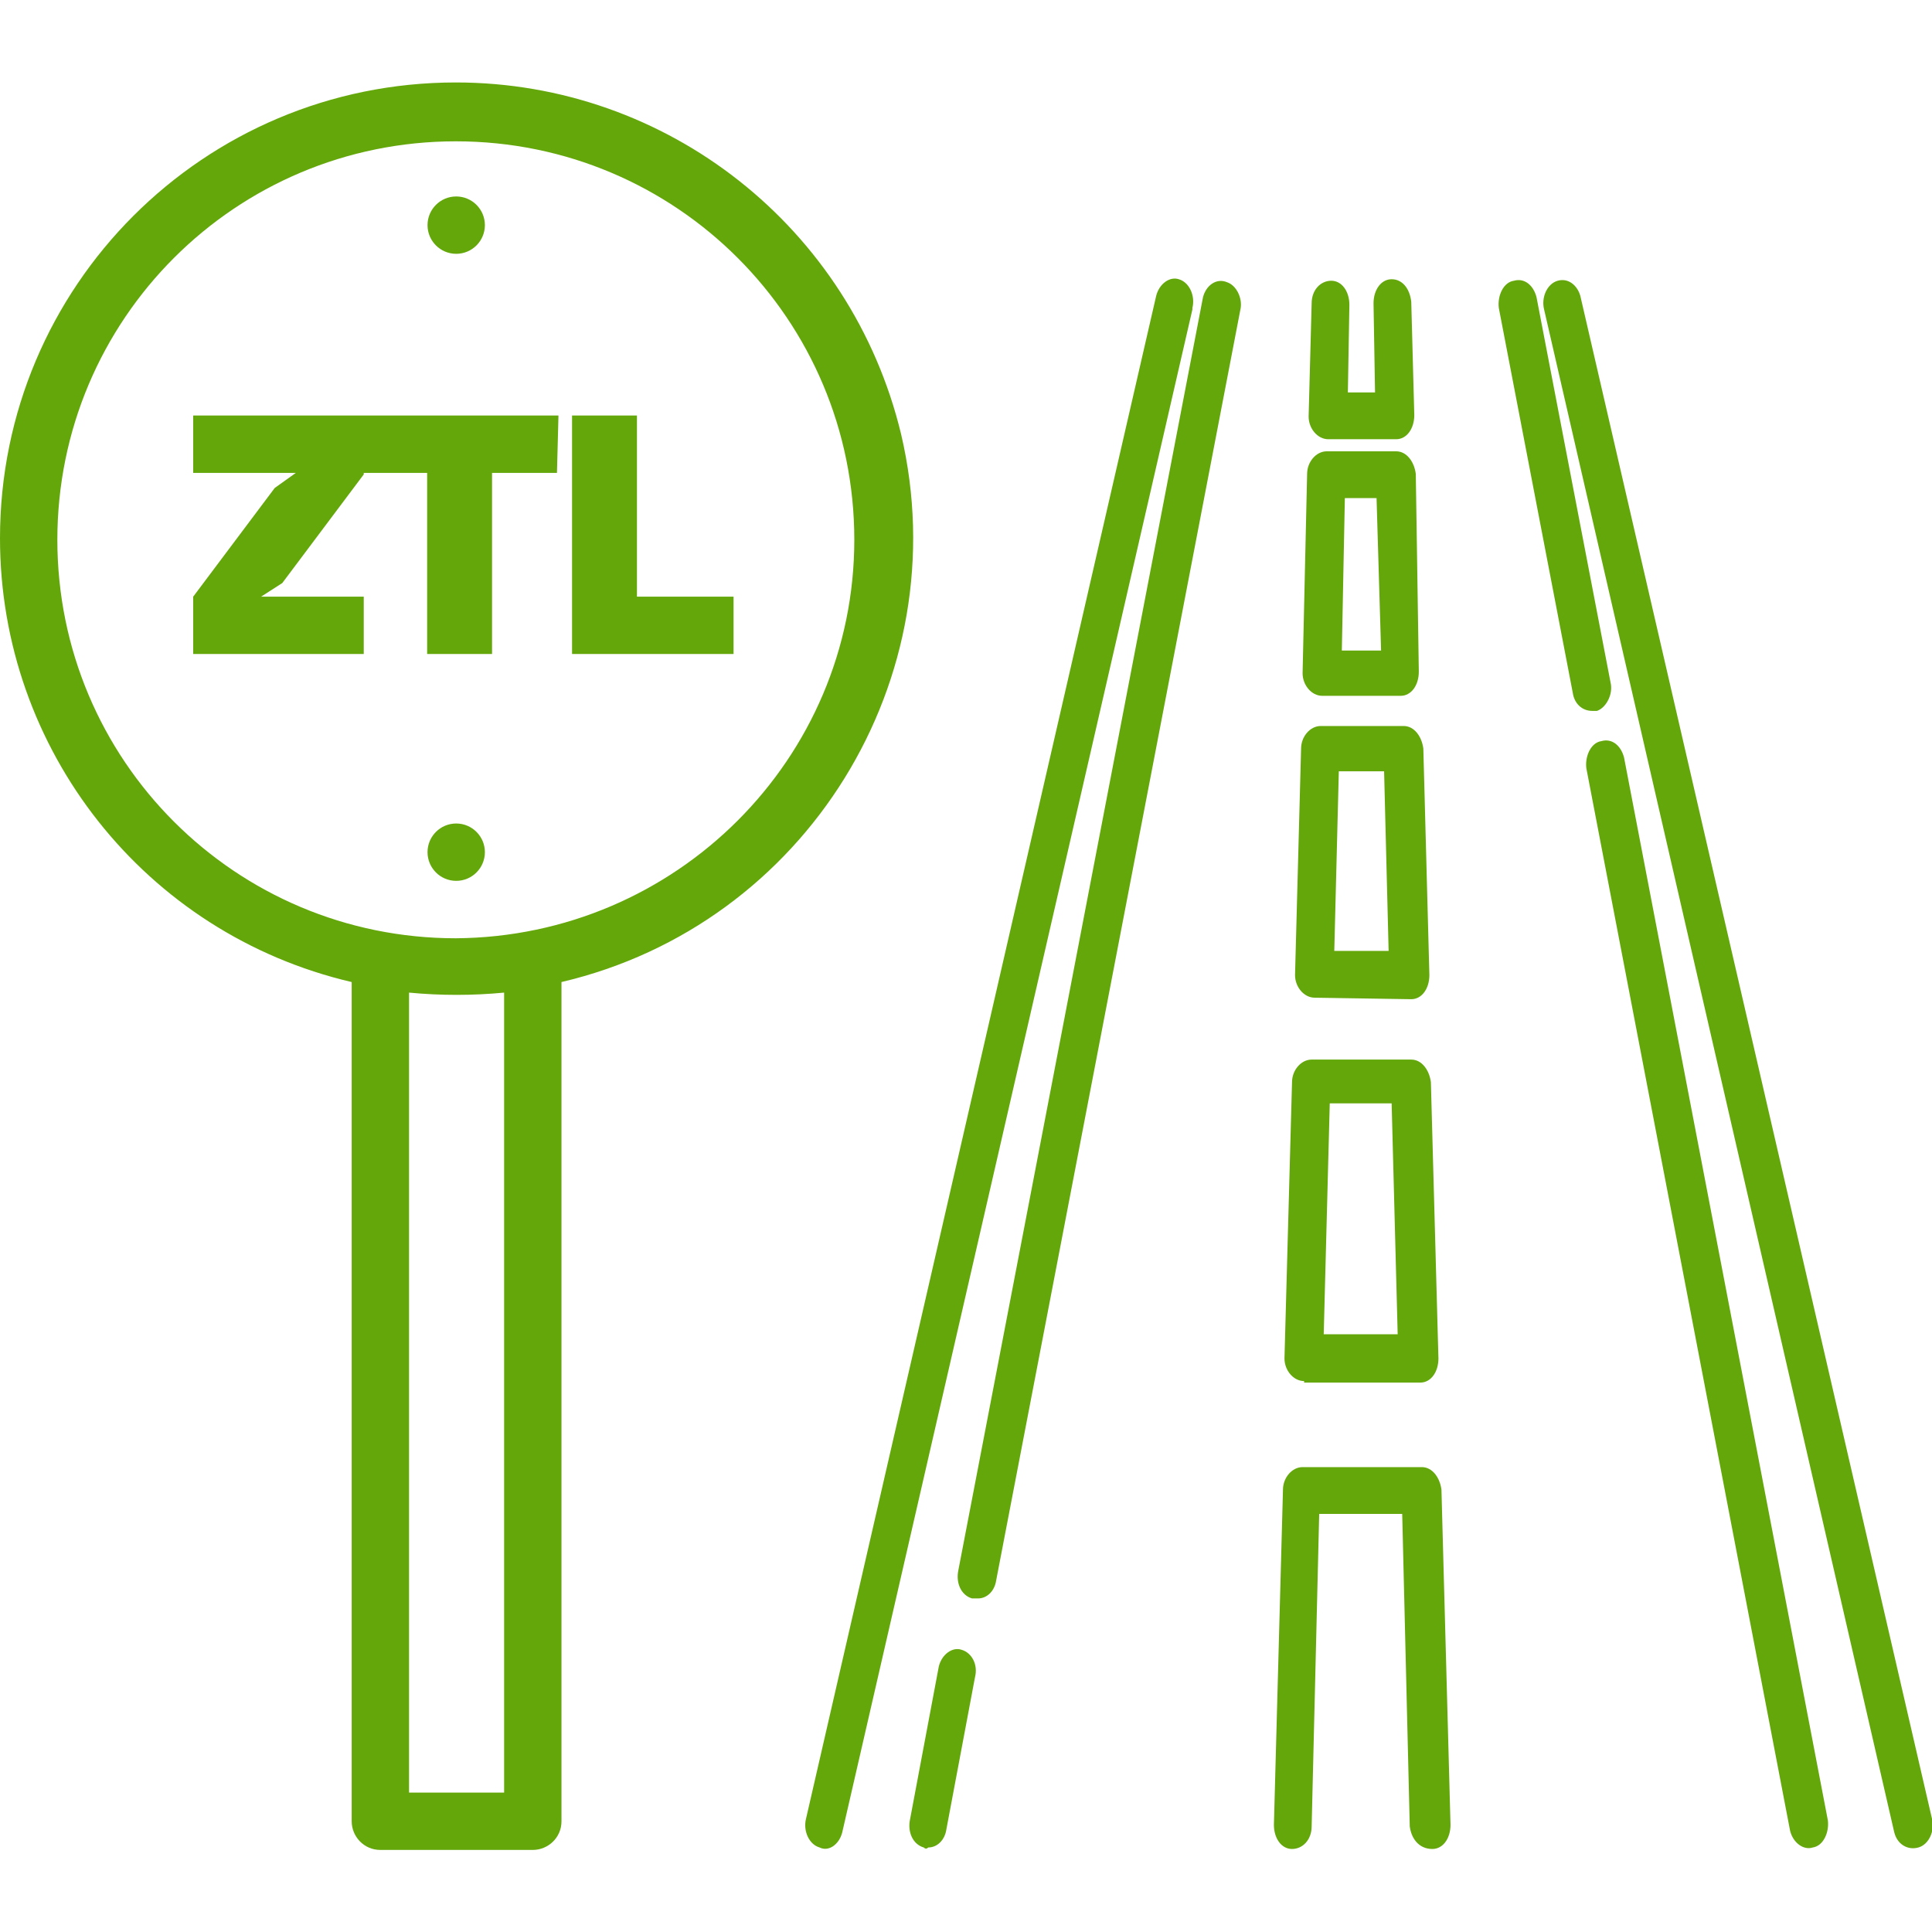 <?xml version="1.0" encoding="utf-8"?>
<!-- Generator: Adobe Illustrator 26.5.0, SVG Export Plug-In . SVG Version: 6.00 Build 0)  -->
<svg version="1.1" id="Livello_1" xmlns="http://www.w3.org/2000/svg" xmlns:xlink="http://www.w3.org/1999/xlink" x="0px" y="0px"
	 viewBox="0 0 128 128" style="enable-background:new 0 0 128 128;" xml:space="preserve">
<style type="text/css">
	.st0{fill:#64A70B;}
</style>
<g id="Raggruppa_5486" transform="translate(114 20.33)">
	<g id="prohibited-way" transform="translate(1400 4678.633)">
		<g id="Raggruppa_5481" transform="translate(0)">
			<g id="Raggruppa_5480">
				<path id="Tracciato_3941" class="st0" d="M-1483.8-4693.5c-16.7,0-30.2,13.5-30.2,30.2c0,14,9.6,26.2,23.3,29.4v55.6
					c0,1,0.8,1.9,1.9,1.9l0,0h10.1c1,0,1.9-0.8,1.9-1.9l0,0v-55.6c16.2-3.8,26.3-20.1,22.5-36.3
					C-1457.6-4683.9-1469.8-4693.5-1483.8-4693.5z M-1480.6-4580.2h-6.3v-53c2.1,0.2,4.2,0.2,6.3,0V-4580.2z M-1483.8-4636.8
					c-14.6,0-26.4-11.8-26.4-26.4c0-14.6,11.8-26.4,26.4-26.4c14.6,0,26.4,11.8,26.4,26.4
					C-1457.4-4648.7-1469.2-4636.9-1483.8-4636.8L-1483.8-4636.8z"/>
			</g>
		</g>
		<g id="Raggruppa_5483" transform="translate(28.325 7.553)">
			<g id="Raggruppa_5482">
				<circle id="Ellisse_35" class="st0" cx="-1512.1" cy="-4691.6" r="1.9"/>
			</g>
		</g>
		<g id="Raggruppa_5485" transform="translate(28.325 49.096)">
			<g id="Raggruppa_5484">
				<circle id="Ellisse_36" class="st0" cx="-1512.1" cy="-4691.6" r="1.9"/>
			</g>
		</g>
	</g>
	<path id="Tracciato_3942" class="st0" d="M-101.2,23h11.3v-3.8h-6.8l1.4-0.9l5.4-7.2V7.2h-11.3v3.8h6.8l-1.4,1l-5.4,7.2V23z
		 M-77,7.2h-13v3.8h4.3v12h4.3v-12h4.3L-77,7.2z M-65.4,19.2h-6.4v-12h-4.3V23h10.7V19.2z"/>
</g>
<path id="Unione_18" class="st0" d="M93.4,121l-0.5-20.7h-5.5L86.9,121c0,0.9-0.6,1.5-1.3,1.5s-1.2-0.7-1.2-1.6L85,98.7
	c0-0.8,0.6-1.5,1.3-1.5h7.9c0.7,0,1.2,0.7,1.3,1.5l0.6,22.2c0,0.9-0.5,1.6-1.2,1.6c0,0,0,0,0,0h0C94,122.5,93.5,121.8,93.4,121z
	 M61.2,122.4c-0.7-0.2-1.1-1-0.9-1.9l1.9-10.1c0.2-0.8,0.9-1.3,1.5-1.1c0.7,0.2,1.1,1,0.9,1.8l-1.9,10.1c-0.1,0.7-0.6,1.2-1.2,1.2
	C61.4,122.5,61.3,122.5,61.2,122.4L61.2,122.4z M54.3,122.4c-0.7-0.2-1.1-1.1-0.9-1.9c0,0,0,0,0,0L76.6,19.6
	c0.2-0.8,0.9-1.3,1.5-1.1c0.7,0.2,1.1,1.1,0.9,1.9c0,0,0,0,0,0.1L55.8,121.4C55.6,122.2,54.9,122.7,54.3,122.4
	C54.3,122.4,54.3,122.4,54.3,122.4L54.3,122.4z M64.4,105.9c-0.7-0.2-1.1-1-0.9-1.9l16.2-84.3c0.2-0.8,0.9-1.3,1.6-1
	c0.6,0.2,1,1,0.9,1.7l-16.2,84.3c-0.1,0.7-0.6,1.2-1.2,1.2C64.6,105.9,64.5,105.9,64.4,105.9z M86.4,91.5c-0.7,0-1.3-0.7-1.3-1.5
	c0,0,0,0,0,0l0.5-18.3c0-0.8,0.6-1.5,1.3-1.5h6.6c0.7,0,1.2,0.7,1.3,1.5l0.5,18.3c0,0.9-0.5,1.6-1.2,1.6c0,0,0,0,0,0H86.4z
	 M87.7,88.4h4.9l-0.4-15.3h-4.1L87.7,88.4z M87.1,66.1c-0.7,0-1.3-0.7-1.3-1.5c0,0,0,0,0,0l0.4-15c0-0.8,0.6-1.5,1.3-1.5h5.5
	c0.7,0,1.2,0.7,1.3,1.5l0.4,15c0,0.9-0.5,1.6-1.2,1.6c0,0,0,0,0,0L87.1,66.1z M88.4,63H92l-0.3-11.9h-3L88.4,63z M125.5,121.4
	L102.3,20.5c-0.2-0.8,0.2-1.7,0.9-1.9c0.7-0.2,1.3,0.3,1.5,1L128,120.5c0.2,0.8-0.2,1.7-0.9,1.9S125.7,122.2,125.5,121.4z
	 M118.6,121.3l-13.5-70.4c-0.1-0.8,0.3-1.7,1-1.8c0.7-0.2,1.3,0.3,1.5,1.1l13.5,70.4c0.1,0.8-0.3,1.7-1,1.8
	C119.5,122.6,118.8,122.1,118.6,121.3L118.6,121.3z M104.2,45.9l-4.9-25.5c-0.1-0.8,0.3-1.7,1-1.8c0.7-0.2,1.3,0.3,1.5,1.1l4.9,25.5
	c0.2,0.8-0.3,1.7-0.9,1.9c-0.1,0-0.2,0-0.3,0C104.8,47.1,104.3,46.6,104.2,45.9z M87.6,46.1c-0.7,0-1.3-0.7-1.3-1.5c0,0,0,0,0,0
	l0.3-13.2c0-0.8,0.6-1.5,1.3-1.5h4.6c0.7,0,1.2,0.7,1.3,1.5L94,44.5c0,0.9-0.5,1.6-1.2,1.6c0,0,0,0,0,0L87.6,46.1z M88.9,43.1h2.6
	L91.2,33h-2.1L88.9,43.1z M88,29.1c-0.7,0-1.3-0.7-1.3-1.5c0,0,0,0,0,0l0.2-7.5c0-0.9,0.6-1.5,1.3-1.5s1.2,0.7,1.2,1.6L89.3,26h1.8
	l-0.1-5.9c0-0.9,0.5-1.6,1.2-1.6c0.7,0,1.2,0.6,1.3,1.5l0.2,7.5c0,0.9-0.5,1.6-1.2,1.6c0,0,0,0,0,0H88z"/>
</svg>
